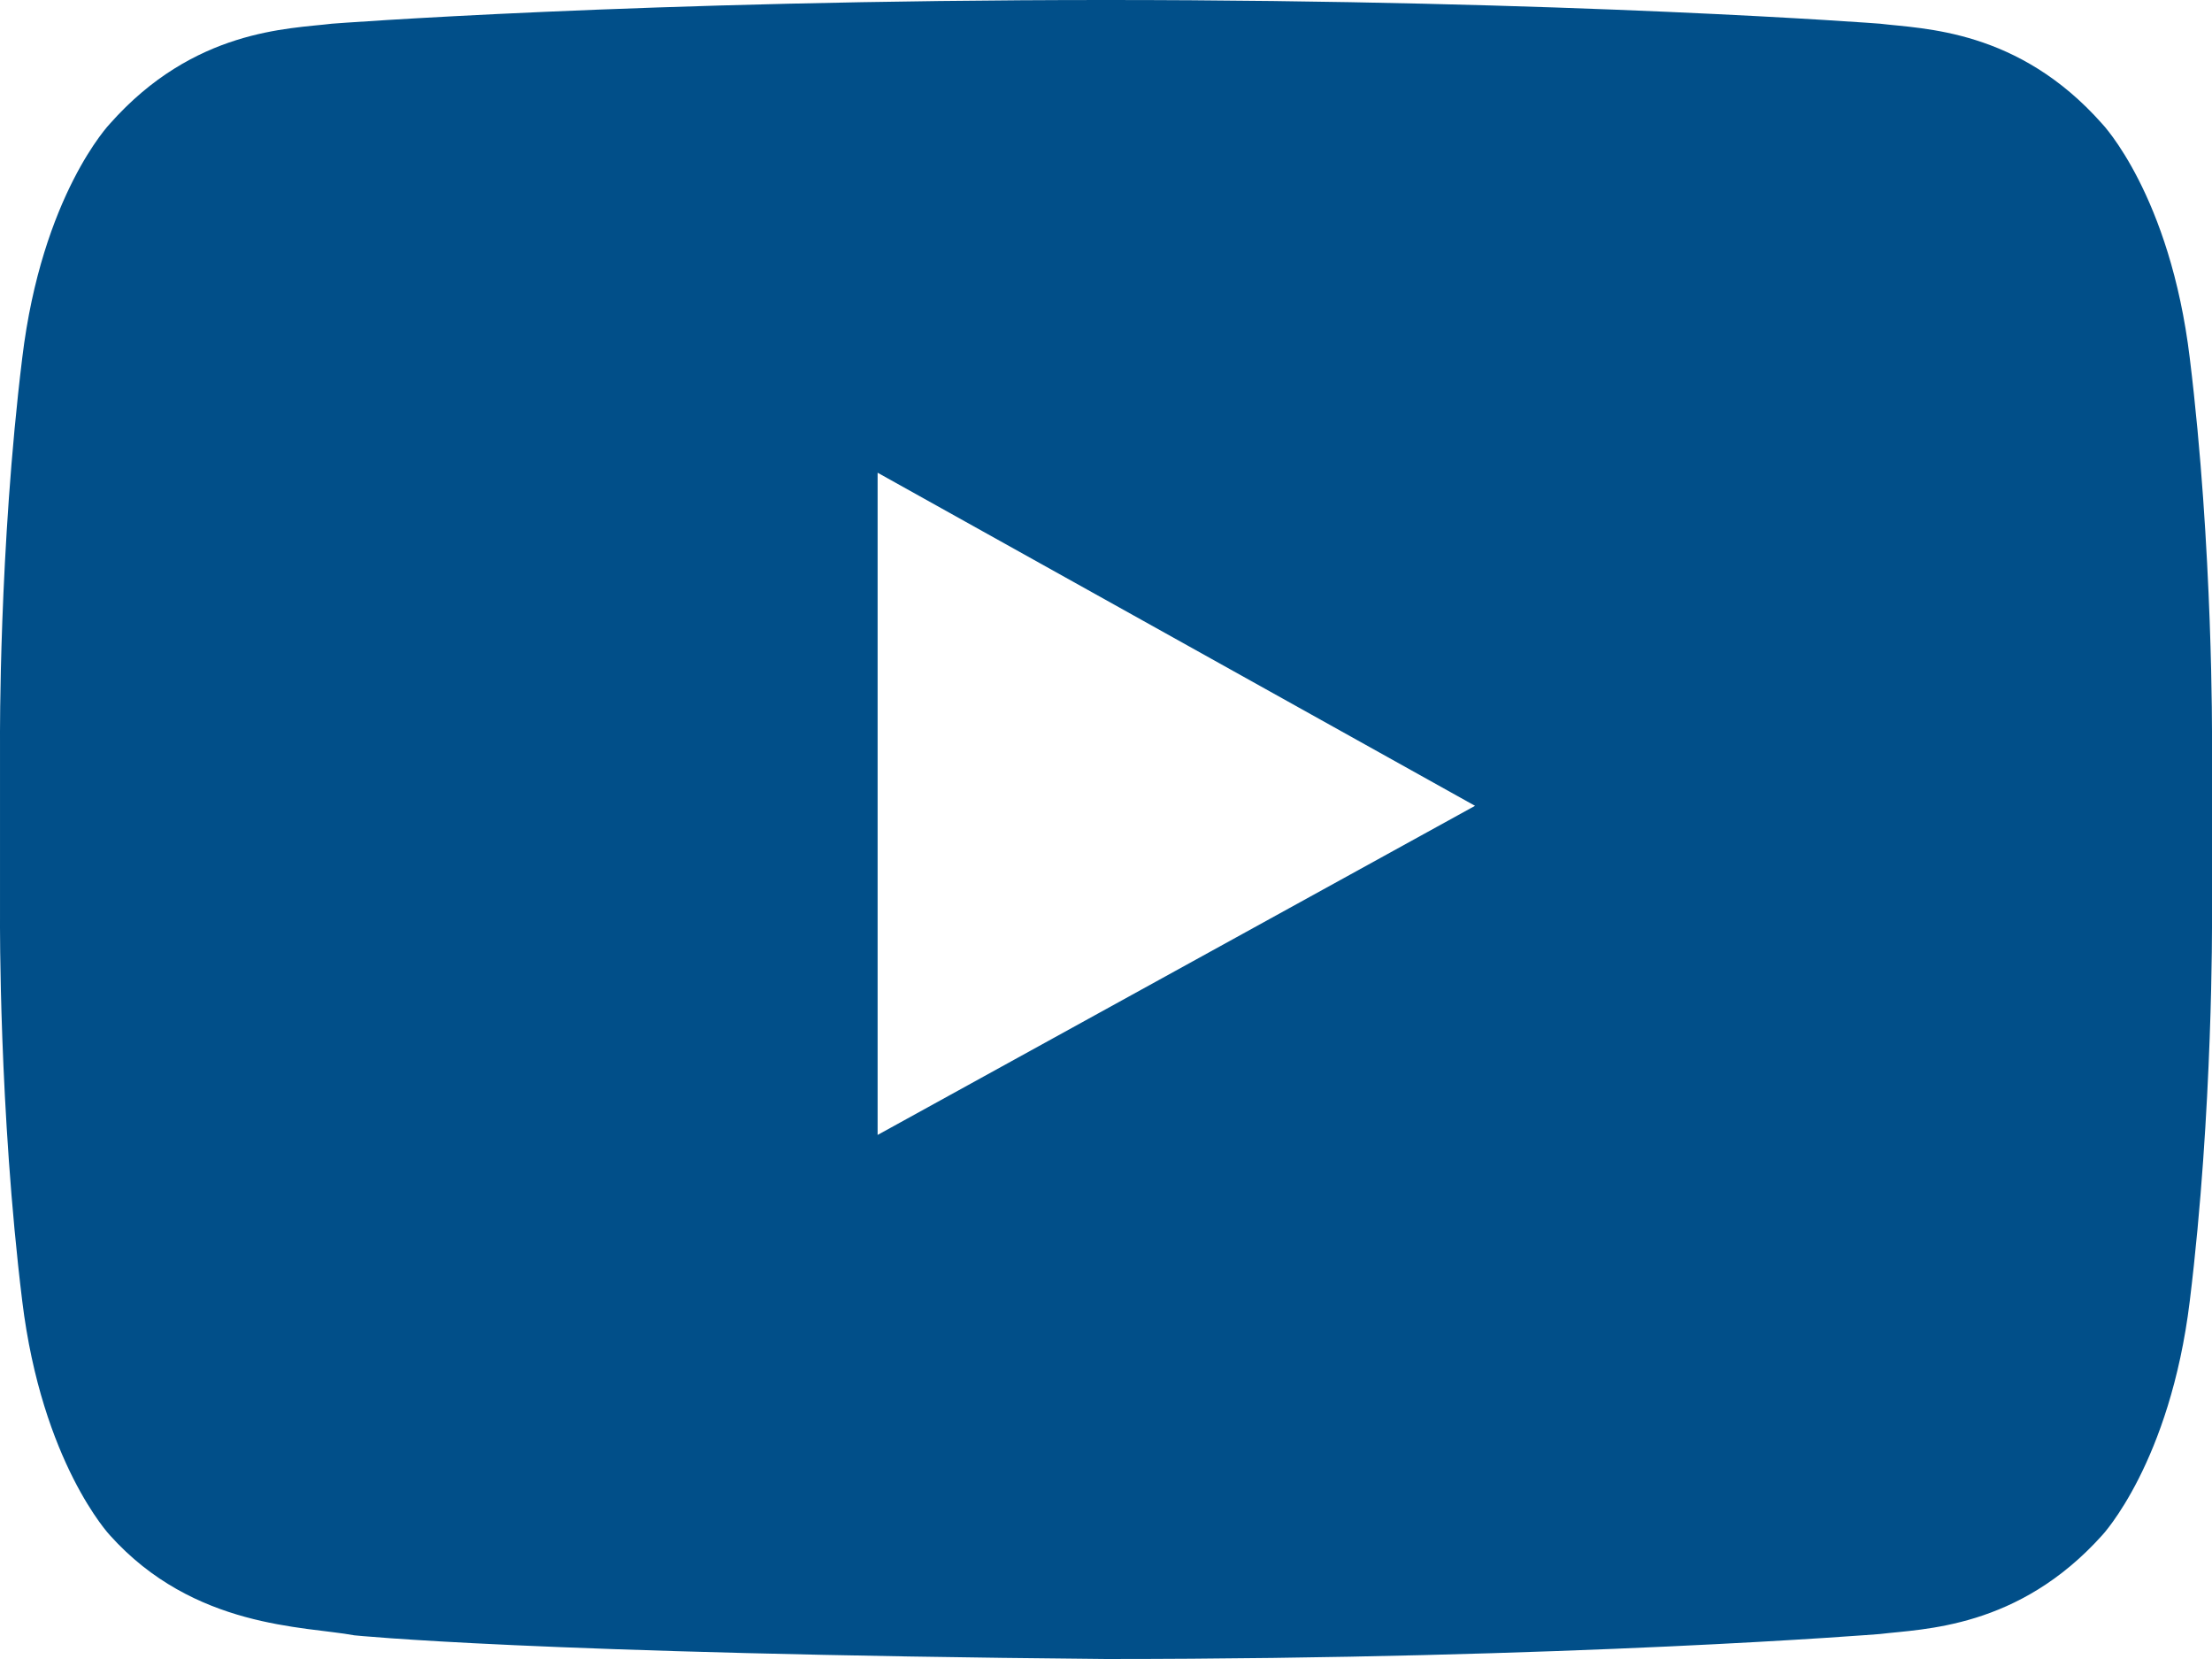 <?xml version="1.0" encoding="UTF-8" standalone="no"?>
<!-- Generated by IcoMoon.io -->

<svg
   xmlns:dc="http://purl.org/dc/elements/1.1/"
   xmlns:cc="http://creativecommons.org/ns#"
   xmlns:rdf="http://www.w3.org/1999/02/22-rdf-syntax-ns#"
   xmlns:svg="http://www.w3.org/2000/svg"
   xmlns="http://www.w3.org/2000/svg"
   xmlns:sodipodi="http://sodipodi.sourceforge.net/DTD/sodipodi-0.dtd"
   xmlns:inkscape="http://www.inkscape.org/namespaces/inkscape"
   version="1.1"
   width="24"
   height="18"
   viewBox="0 0 24 18"
   id="svg2"
   inkscape:version="0.91 r13725"
   sodipodi:docname="yt.svg">
  <defs
     id="defs11" />
  <sodipodi:namedview
     pagecolor="#ffffff"
     bordercolor="#666666"
     borderopacity="1"
     objecttolerance="10"
     gridtolerance="10"
     guidetolerance="10"
     inkscape:pageopacity="0"
     inkscape:pageshadow="2"
     inkscape:window-width="1920"
     inkscape:window-height="1013"
     id="namedview9"
     showgrid="false"
     fit-margin-top="0"
     fit-margin-left="0"
     fit-margin-right="0"
     fit-margin-bottom="0"
     inkscape:zoom="4.2142857"
     inkscape:cx="50.018772"
     inkscape:cy="17.52414"
     inkscape:window-x="0"
     inkscape:window-y="24"
     inkscape:window-maximized="1"
     inkscape:current-layer="svg2" />
  <title
     id="title4">one-finger</title>
  <g
     id="icomoon-ignore"
     transform="translate(0.002,-363.5)" />
  <path fill="#014f89"
     d="M 9.522,12.314 16.004,8.743 9.522,5.129 l 0,7.186 z M 12,0 c 5.049,0 8.397,0.257 8.397,0.257 0.469,0.057 1.5,0.057 2.411,1.086 0,0 0.737,0.771 0.951,2.543 0.254,2.071 0.241,4.143 0.241,4.143 l 0,1.943 c 0,0 0.013,2.071 -0.241,4.143 -0.214,1.757 -0.951,2.543 -0.951,2.543 -0.911,1.014 -1.942,1.014 -2.411,1.071 0,0 -3.348,0.271 -8.397,0.271 l 0,0 C 5.759,17.943 3.844,17.743 3.844,17.743 c -0.536,-0.1 -1.741,-0.071 -2.652,-1.086 0,0 -0.737,-0.786 -0.951,-2.543 C -0.013,12.043 1.2147589e-4,9.971 1.2147589e-4,9.971 l 0,-1.943 c 0,0 -0.013,-2.071 0.241,-4.143 C 0.455,2.114 1.192,1.343 1.192,1.343 2.103,0.314 3.134,0.314 3.603,0.257 3.603,0.257 6.951,0 12,0 l 0,0 z"
     id="path7"
     inkscape:connector-curvature="0" />
</svg>
